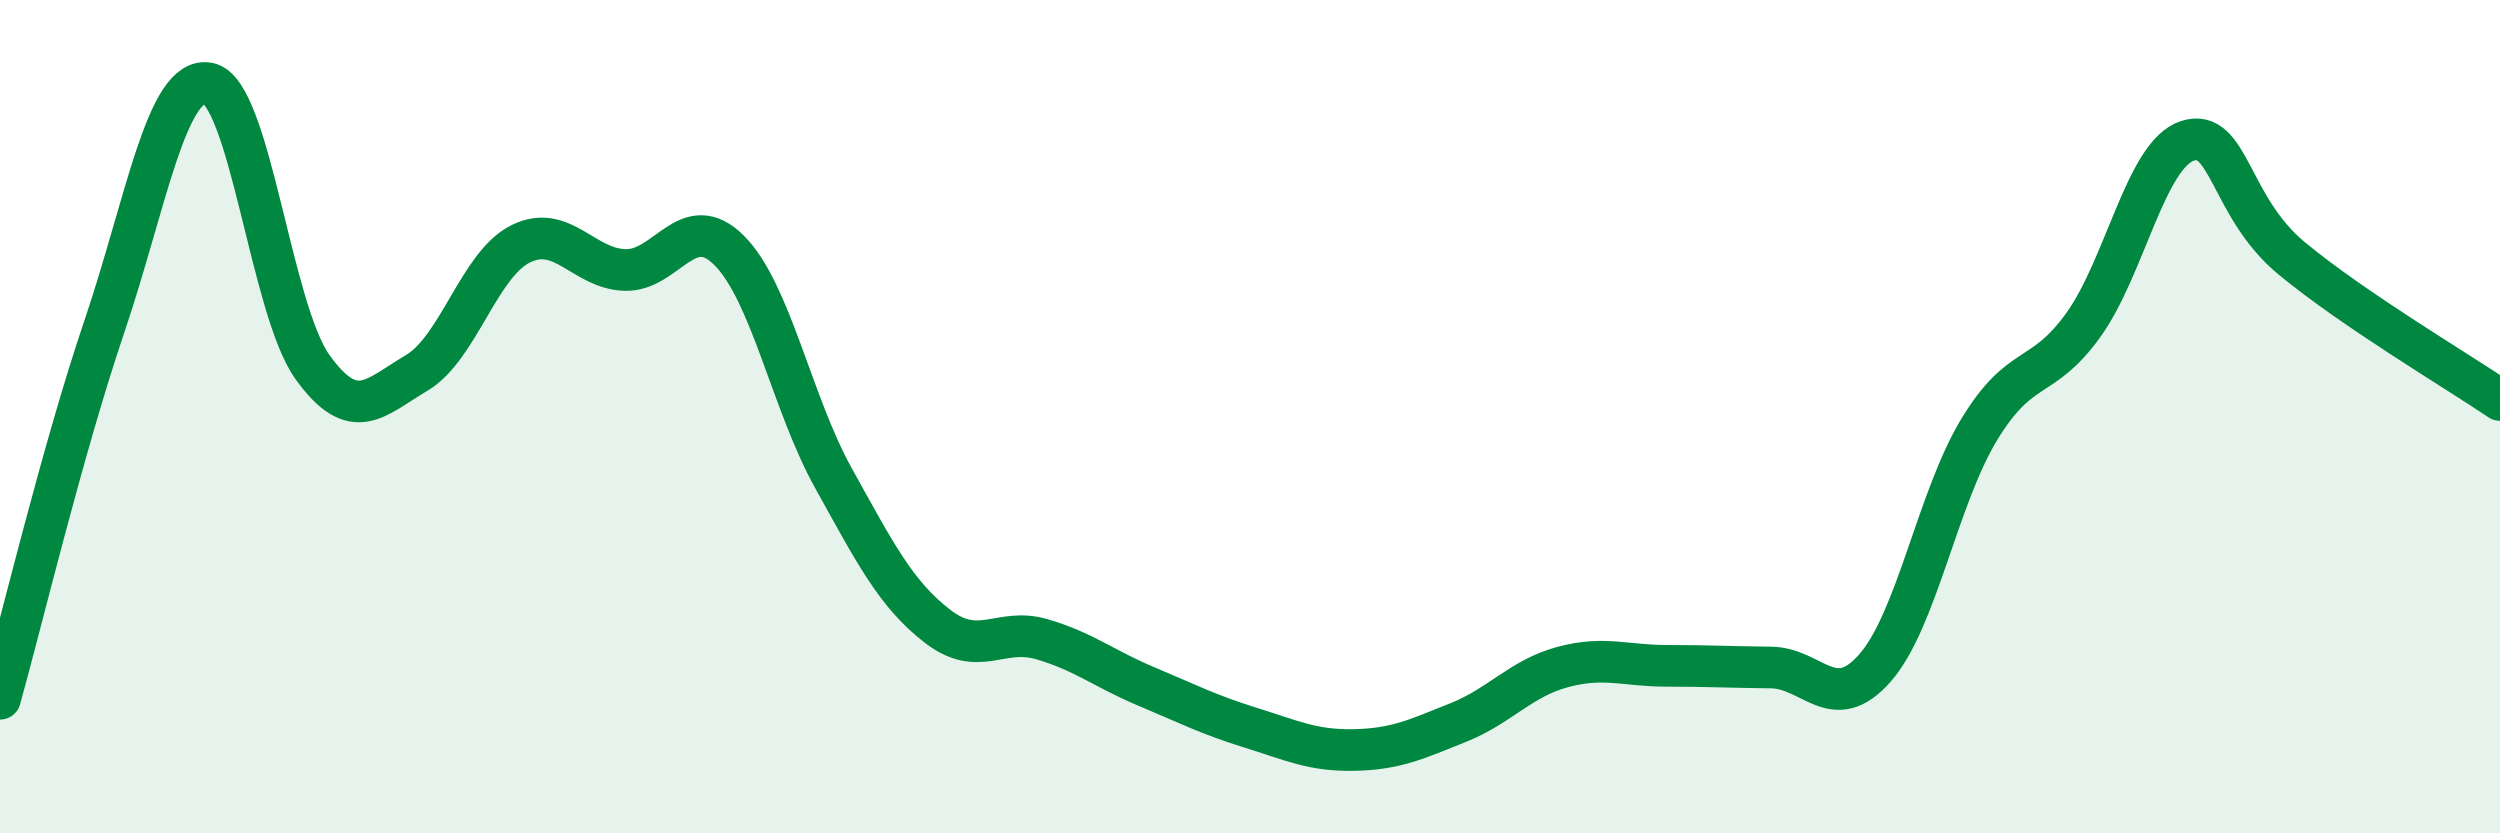 
    <svg width="60" height="20" viewBox="0 0 60 20" xmlns="http://www.w3.org/2000/svg">
      <path
        d="M 0,16.77 C 0.5,14.99 1.5,10.8 2.5,7.85 C 3.5,4.9 4,1.81 5,2 C 6,2.19 6.5,7.42 7.5,8.81 C 8.5,10.2 9,9.54 10,8.95 C 11,8.36 11.5,6.34 12.5,5.85 C 13.5,5.36 14,6.45 15,6.48 C 16,6.51 16.5,5.01 17.5,6.01 C 18.5,7.01 19,9.67 20,11.47 C 21,13.27 21.5,14.26 22.5,15.03 C 23.5,15.8 24,15.05 25,15.34 C 26,15.63 26.5,16.05 27.5,16.47 C 28.5,16.89 29,17.15 30,17.46 C 31,17.77 31.5,18.02 32.5,18 C 33.5,17.98 34,17.74 35,17.34 C 36,16.94 36.5,16.28 37.5,16.01 C 38.5,15.74 39,15.98 40,15.98 C 41,15.98 41.5,16.01 42.5,16.02 C 43.5,16.03 44,17.17 45,16.03 C 46,14.89 46.5,11.96 47.5,10.31 C 48.5,8.66 49,9.19 50,7.8 C 51,6.41 51.5,3.7 52.5,3.38 C 53.5,3.06 53.5,4.96 55,6.2 C 56.5,7.44 59,8.92 60,9.6L60 20L0 20Z"
        fill="#008740"
        opacity="0.1"
        stroke-linecap="round"
        stroke-linejoin="round"
      />
      <path
        d="M 0,16.77 C 0.5,14.99 1.5,10.8 2.5,7.85 C 3.5,4.9 4,1.81 5,2 C 6,2.19 6.5,7.42 7.5,8.81 C 8.5,10.2 9,9.54 10,8.95 C 11,8.36 11.5,6.34 12.5,5.85 C 13.5,5.36 14,6.45 15,6.48 C 16,6.51 16.5,5.01 17.5,6.01 C 18.5,7.01 19,9.67 20,11.47 C 21,13.27 21.5,14.26 22.5,15.03 C 23.5,15.8 24,15.05 25,15.34 C 26,15.63 26.5,16.05 27.5,16.47 C 28.5,16.89 29,17.15 30,17.46 C 31,17.77 31.5,18.02 32.5,18 C 33.5,17.98 34,17.74 35,17.34 C 36,16.94 36.5,16.28 37.5,16.01 C 38.5,15.74 39,15.98 40,15.98 C 41,15.98 41.5,16.01 42.5,16.02 C 43.5,16.03 44,17.17 45,16.03 C 46,14.89 46.5,11.96 47.5,10.31 C 48.5,8.66 49,9.19 50,7.8 C 51,6.41 51.5,3.7 52.5,3.38 C 53.5,3.06 53.5,4.96 55,6.2 C 56.5,7.44 59,8.92 60,9.6"
        stroke="#008740"
        stroke-width="1"
        fill="none"
        stroke-linecap="round"
        stroke-linejoin="round"
      />
    </svg>
  